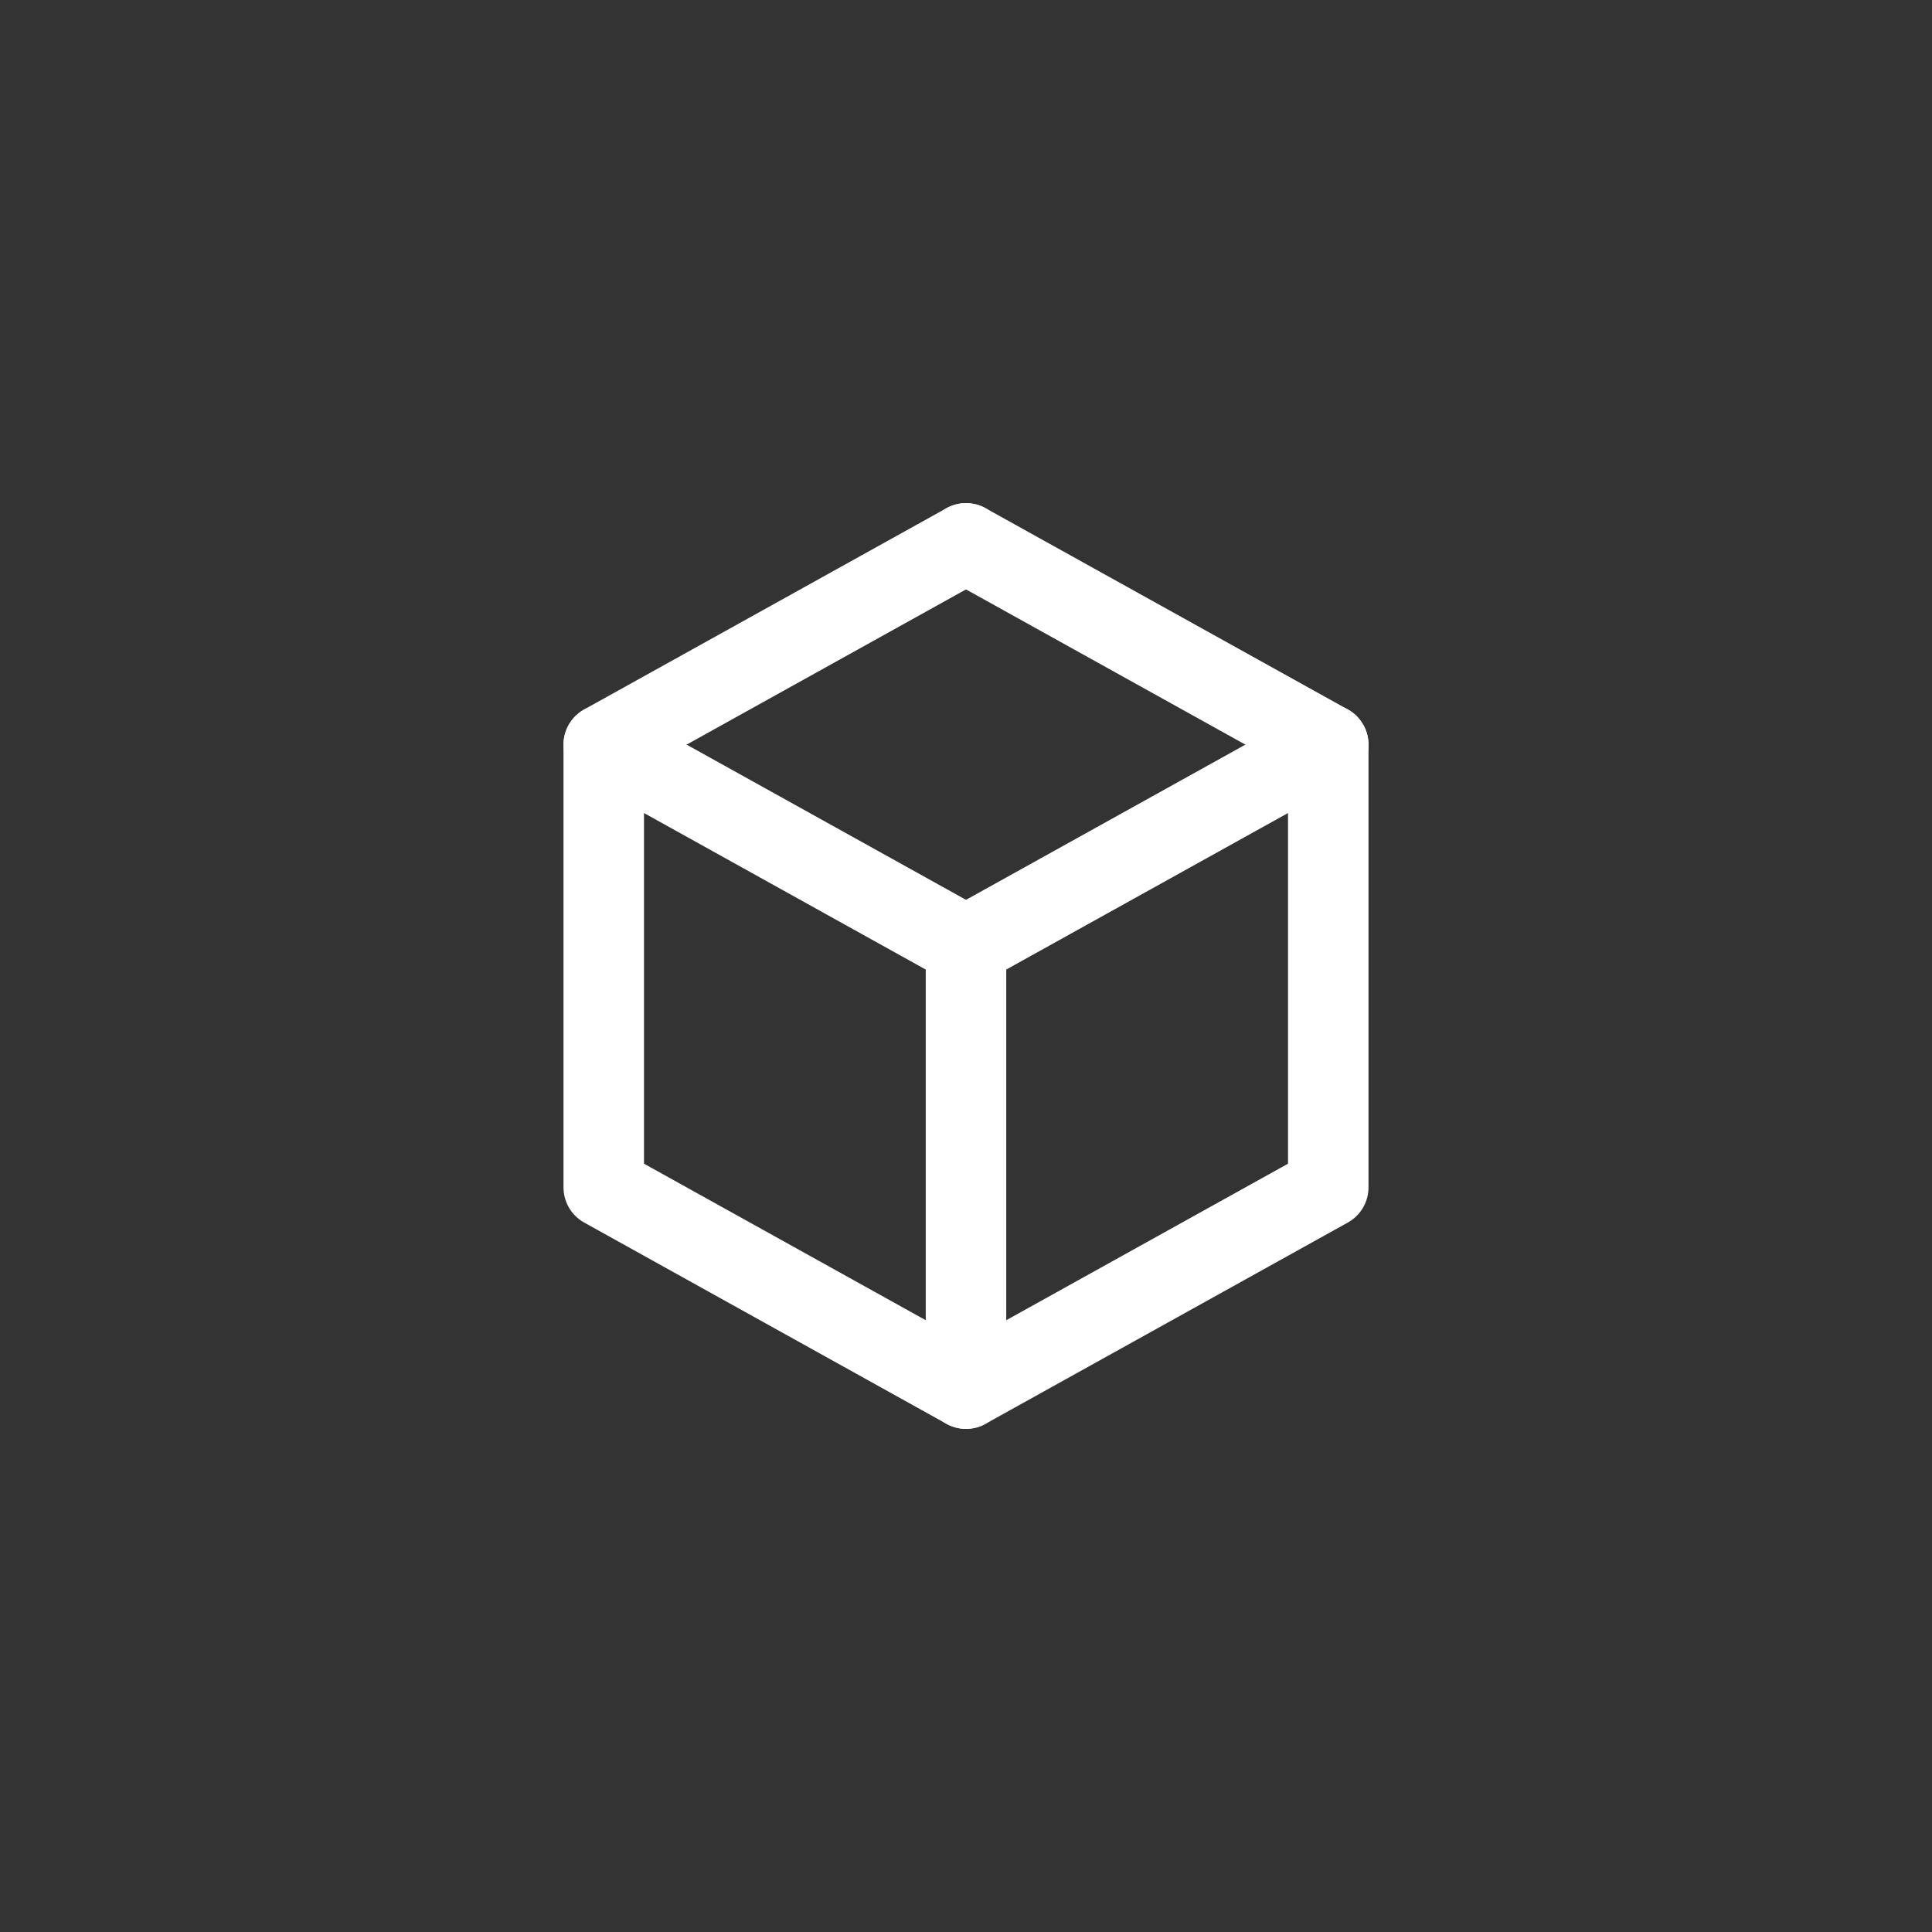 <?xml version="1.0" encoding="UTF-8"?><svg id="Calque_1" xmlns="http://www.w3.org/2000/svg" viewBox="0 0 48 48"><rect x="0" y="0" width="48" height="48" fill="#333333" stroke="none"/><defs><style>.cls-1,.cls-2{fill:none;stroke:#fff;stroke-linecap:round;stroke-linejoin:round;stroke-width:2px;}.cls-2{fill-rule:evenodd;}</style></defs><polygon class="cls-2" points="15 29.5 24 34.5 24 23.5 15 18.5 15 29.5"/><polyline class="cls-2" points="24 23.5 33 18.5 33 29.5 24 34.5"/><line class="cls-1" x1="24" y1="13.5" x2="33" y2="18.5"/><line class="cls-1" x1="24" y1="13.5" x2="15" y2="18.5"/></svg>
